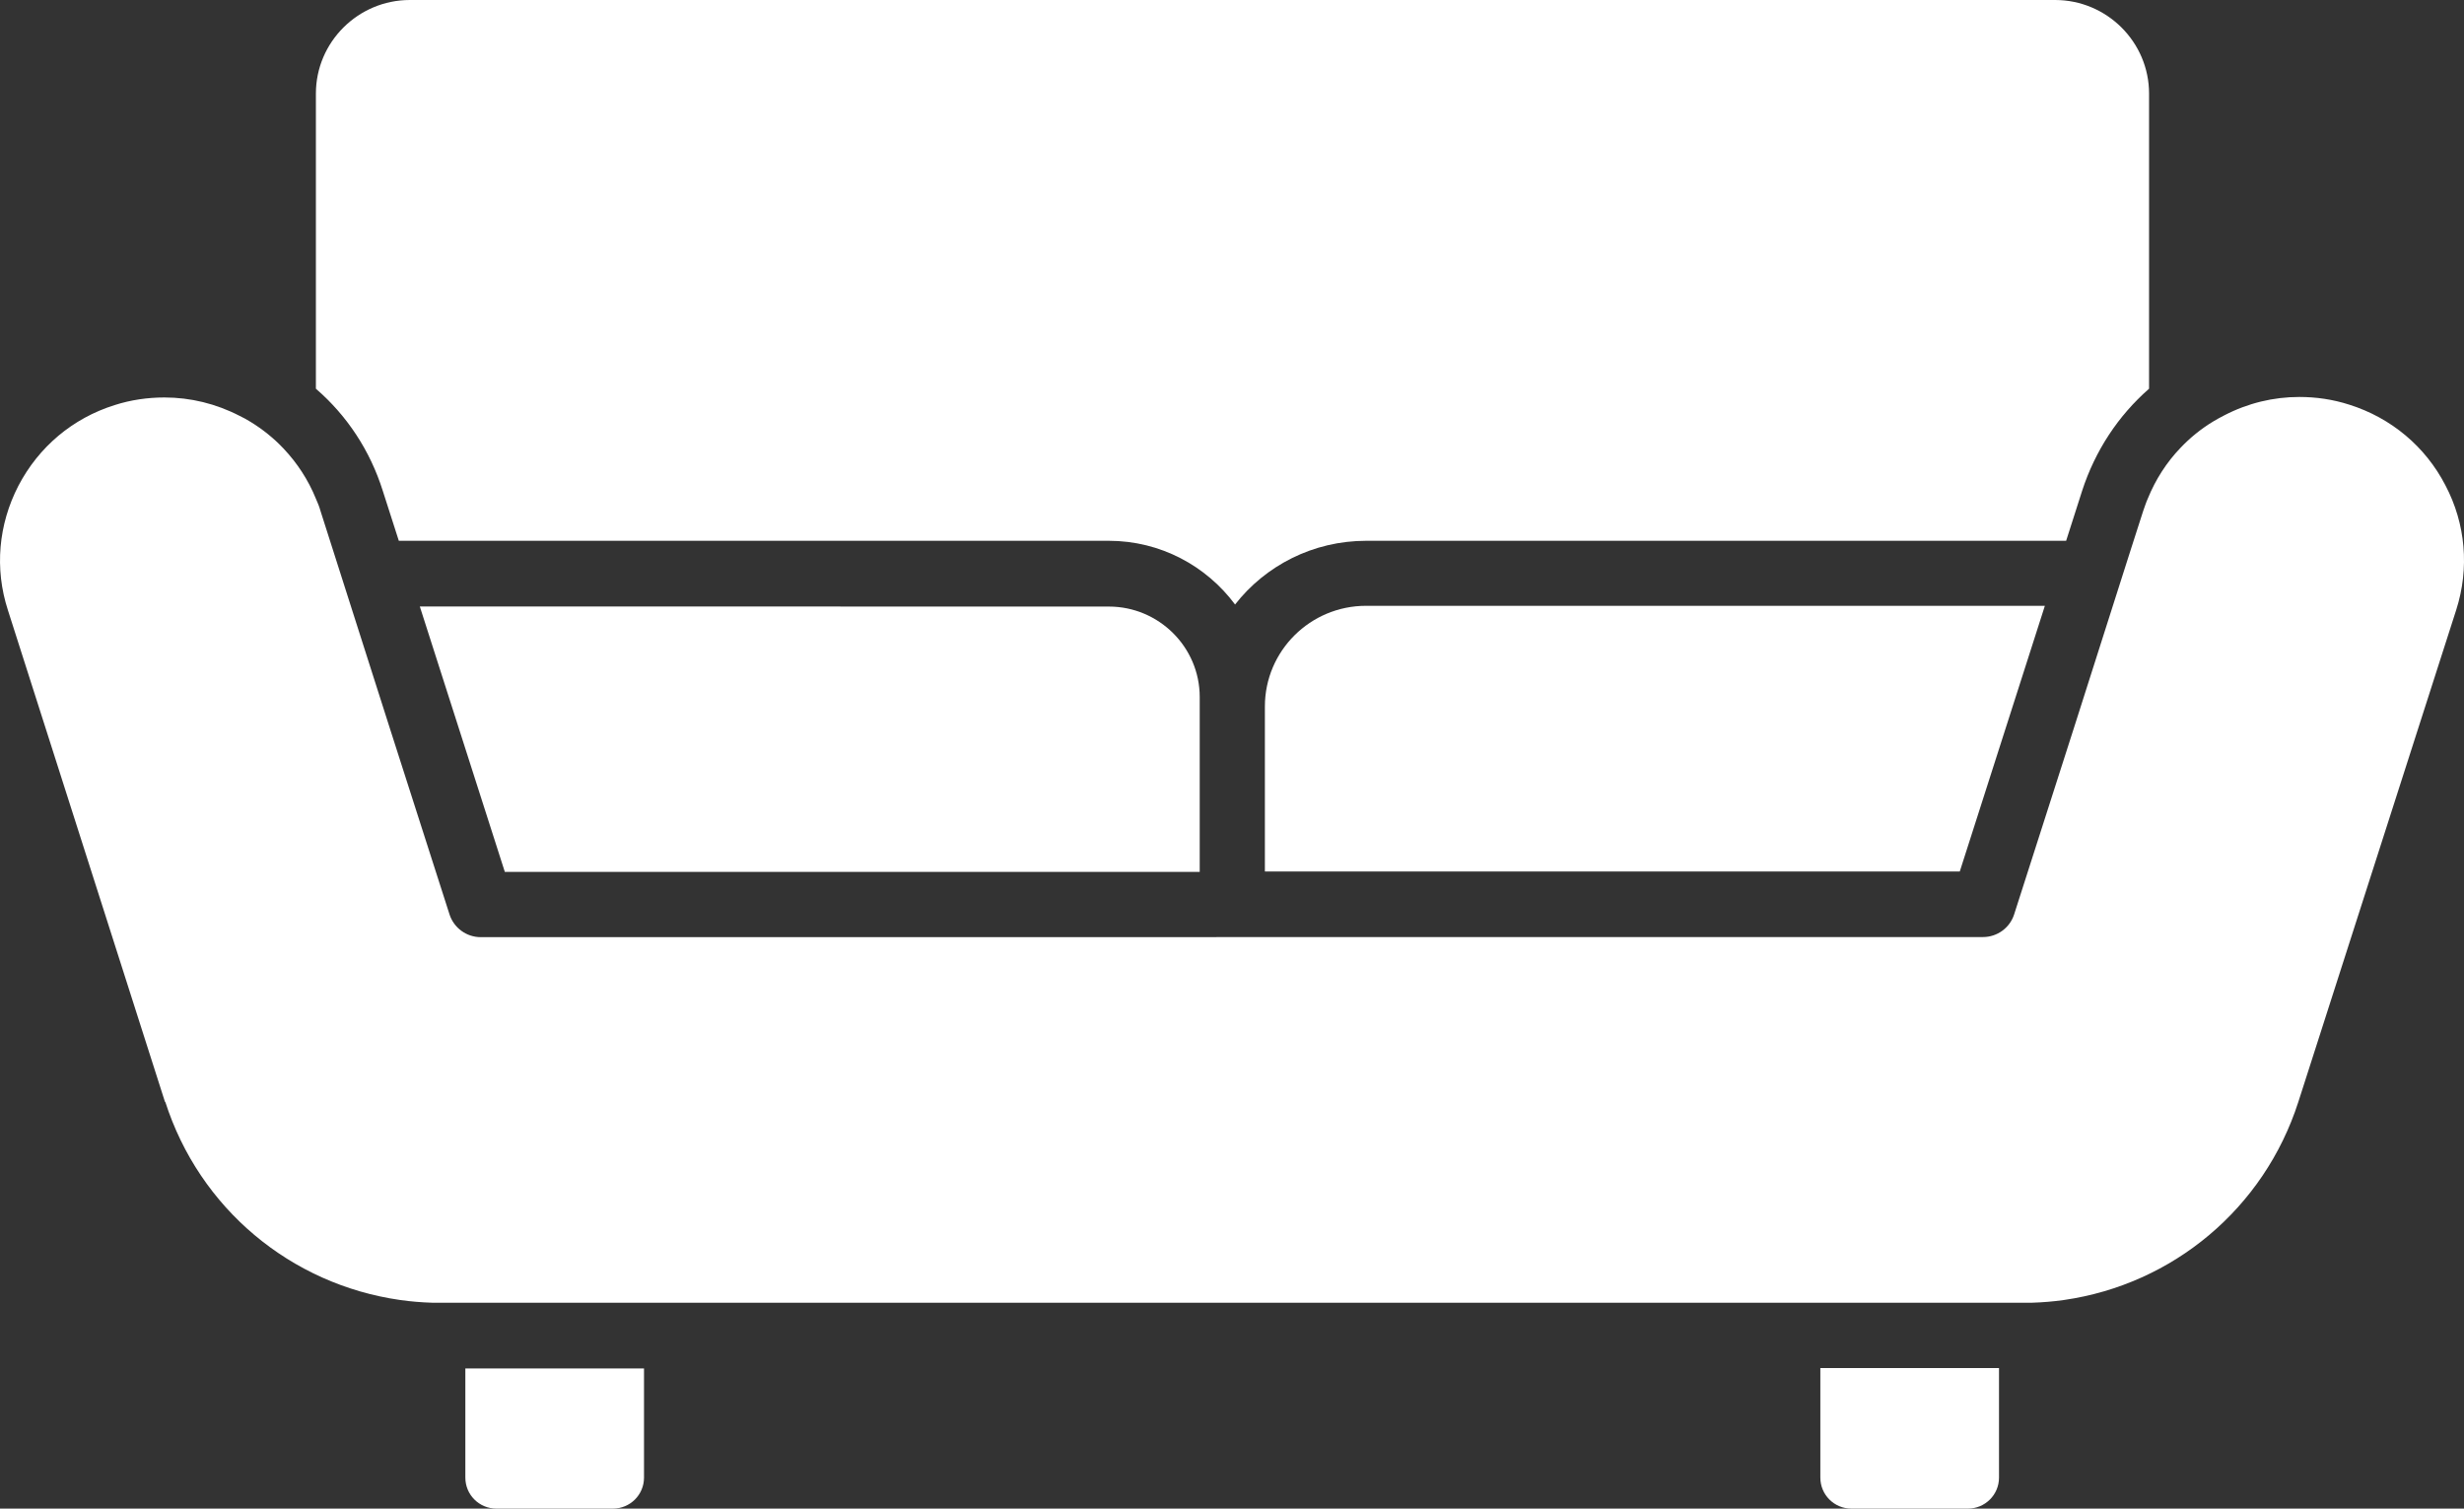 <svg width="49" height="30" viewBox="0 0 49 30" fill="none" xmlns="http://www.w3.org/2000/svg">
<rect x="0" y="0" width="49" height="30" fill="#333333" stroke="none"/>
<path d="M22.048 10.754C23.077 10.754 23.991 11.254 24.561 12.021C25.166 11.247 26.111 10.754 27.171 10.754H41.088L41.406 9.76C41.665 8.962 42.124 8.266 42.737 7.73V1.861C42.737 0.836 41.897 0 40.868 0H8.151C7.122 0 6.282 0.836 6.282 1.861V7.73C6.902 8.266 7.361 8.962 7.612 9.76L7.931 10.754H22.048Z" fill="white"/>
<path d="M12.187 30C12.53 30 12.807 29.726 12.807 29.383V27.212H9.254V29.383C9.254 29.724 9.529 30 9.873 30H12.187Z" fill="white"/>
<path d="M39.133 30C39.475 30 39.753 29.726 39.753 29.383V27.205H36.2V29.383C36.2 29.724 36.475 30 36.819 30H39.133Z" fill="white"/>
<path d="M8.347 12.055L10.039 17.338H23.858V13.861C23.858 12.867 23.044 12.062 22.051 12.062L8.347 12.06L8.347 12.055Z" fill="white"/>
<path d="M25.154 14.049V17.33H38.973L40.665 12.047H27.165C26.057 12.047 25.154 12.943 25.154 14.049Z" fill="white"/>
<path d="M3.285 21.905C3.965 24.033 5.784 25.541 7.954 25.851C8.169 25.882 8.382 25.899 8.602 25.906H40.399C40.619 25.899 40.834 25.882 41.047 25.851C43.21 25.539 45.022 24.033 45.704 21.917L48.846 12.126C49.109 11.302 49.035 10.418 48.63 9.65C48.233 8.881 47.551 8.309 46.718 8.047C46.393 7.942 46.058 7.894 45.725 7.894C45.211 7.894 44.701 8.016 44.23 8.261C44.156 8.297 44.084 8.34 44.01 8.383C43.77 8.528 43.55 8.707 43.361 8.907C43.086 9.193 42.866 9.536 42.713 9.912C42.677 9.991 42.651 10.077 42.622 10.155L42.363 10.961L41.243 14.475L40.054 18.183C39.968 18.452 39.717 18.634 39.434 18.634L9.559 18.636C9.277 18.636 9.026 18.452 8.94 18.186L7.751 14.478L6.375 10.165C6.351 10.079 6.32 10.001 6.284 9.922C6.131 9.543 5.91 9.207 5.635 8.916C5.446 8.716 5.224 8.537 4.987 8.392C4.92 8.349 4.841 8.306 4.767 8.271C4.295 8.027 3.786 7.904 3.271 7.904C2.941 7.904 2.604 7.951 2.278 8.056C1.445 8.318 0.771 8.885 0.366 9.66C-0.031 10.429 -0.112 11.306 0.158 12.136L3.283 21.919L3.285 21.905Z" fill="white"/>
</svg>
